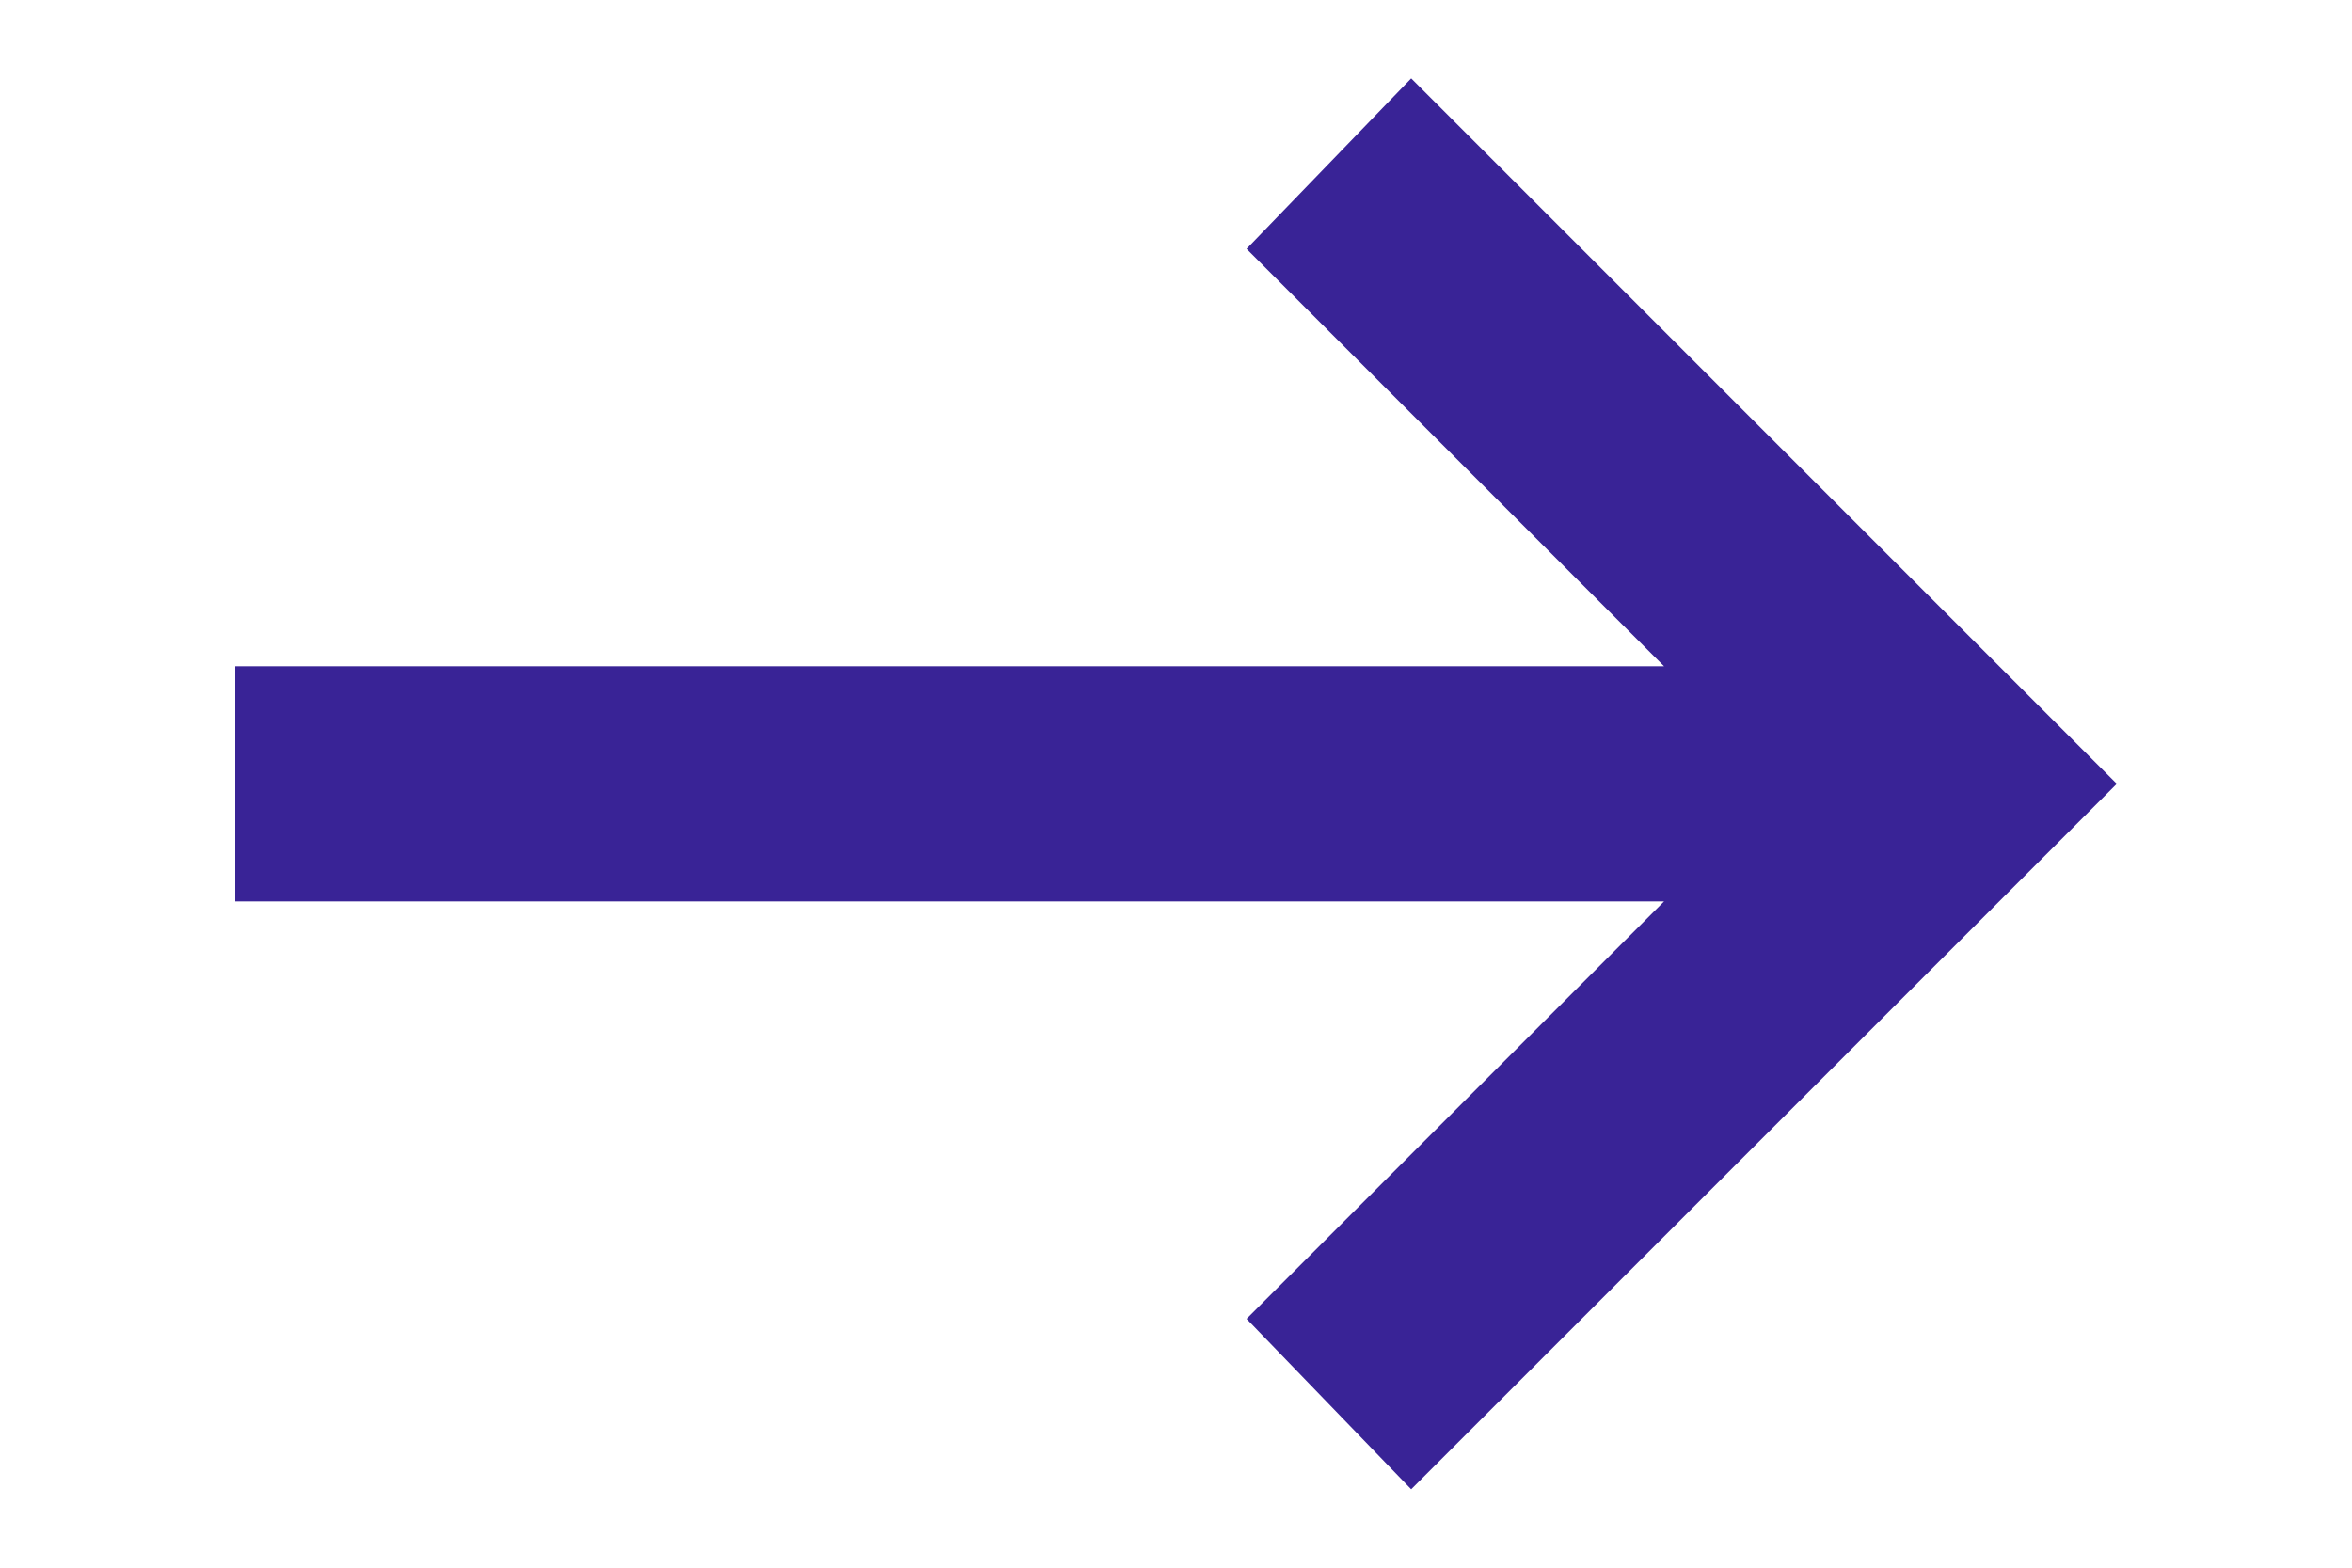 <svg width="12" height="8" viewBox="0 0 19 15" fill="none" xmlns="http://www.w3.org/2000/svg">
<path d="M11.75 14.25L18.5 7.5L11.75 0.75L10.175 2.381L14.169 6.375H0.5V8.625H14.169L10.175 12.619L11.75 14.25Z" fill="#392396"/>
</svg>
